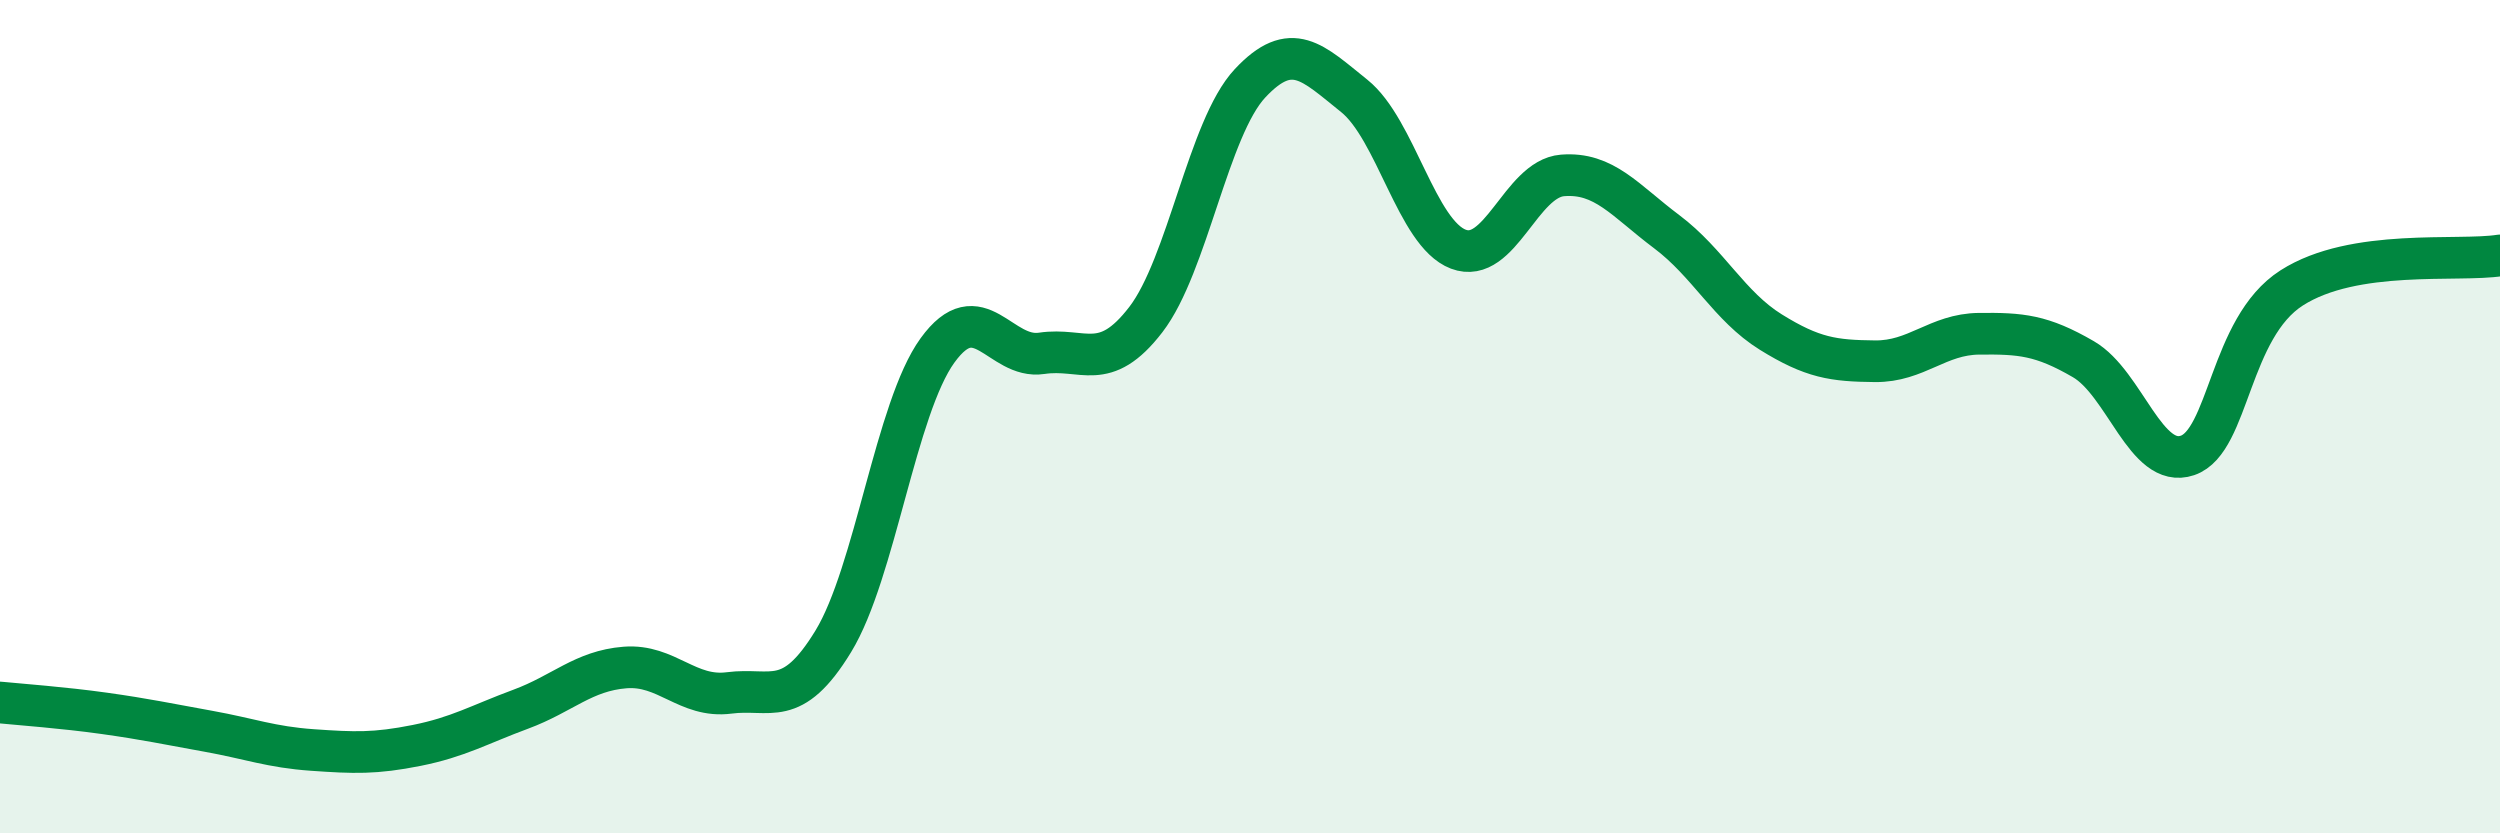 
    <svg width="60" height="20" viewBox="0 0 60 20" xmlns="http://www.w3.org/2000/svg">
      <path
        d="M 0,16.86 C 0.5,16.91 1.5,16.98 2.5,17.12 C 3.5,17.26 4,17.37 5,17.55 C 6,17.73 6.5,17.93 7.5,18 C 8.5,18.07 9,18.09 10,17.89 C 11,17.69 11.5,17.39 12.5,17.02 C 13.5,16.65 14,16.1 15,16.02 C 16,15.94 16.5,16.76 17.5,16.63 C 18.5,16.5 19,17.03 20,15.39 C 21,13.75 21.5,9.79 22.5,8.41 C 23.5,7.03 24,8.63 25,8.48 C 26,8.33 26.5,8.97 27.5,7.67 C 28.5,6.37 29,3.07 30,2 C 31,0.93 31.5,1.5 32.5,2.3 C 33.5,3.1 34,5.6 35,5.98 C 36,6.36 36.5,4.29 37.5,4.21 C 38.5,4.13 39,4.81 40,5.56 C 41,6.31 41.5,7.35 42.5,7.97 C 43.5,8.59 44,8.66 45,8.67 C 46,8.68 46.5,8.02 47.5,8.01 C 48.5,8 49,8.04 50,8.62 C 51,9.2 51.5,11.27 52.5,10.93 C 53.5,10.59 53.5,7.87 55,6.91 C 56.5,5.95 59,6.29 60,6.13L60 20L0 20Z"
        fill="#008740"
        opacity="0.1"
        stroke-linecap="round"
        stroke-linejoin="round"
      />
      <path
        d="M 0,16.86 C 0.5,16.91 1.5,16.98 2.5,17.12 C 3.5,17.26 4,17.37 5,17.55 C 6,17.73 6.5,17.93 7.5,18 C 8.5,18.07 9,18.09 10,17.89 C 11,17.69 11.5,17.39 12.5,17.02 C 13.5,16.65 14,16.1 15,16.02 C 16,15.94 16.5,16.76 17.5,16.63 C 18.5,16.5 19,17.03 20,15.39 C 21,13.75 21.5,9.79 22.5,8.41 C 23.5,7.03 24,8.63 25,8.48 C 26,8.33 26.5,8.97 27.5,7.67 C 28.5,6.37 29,3.07 30,2 C 31,0.93 31.5,1.5 32.5,2.3 C 33.5,3.1 34,5.6 35,5.98 C 36,6.36 36.5,4.29 37.5,4.21 C 38.5,4.13 39,4.81 40,5.56 C 41,6.31 41.5,7.35 42.5,7.97 C 43.5,8.59 44,8.66 45,8.67 C 46,8.68 46.5,8.02 47.5,8.01 C 48.5,8 49,8.04 50,8.62 C 51,9.2 51.5,11.27 52.5,10.93 C 53.5,10.59 53.5,7.87 55,6.91 C 56.5,5.95 59,6.29 60,6.13"
        stroke="#008740"
        stroke-width="1"
        fill="none"
        stroke-linecap="round"
        stroke-linejoin="round"
      />
    </svg>
  